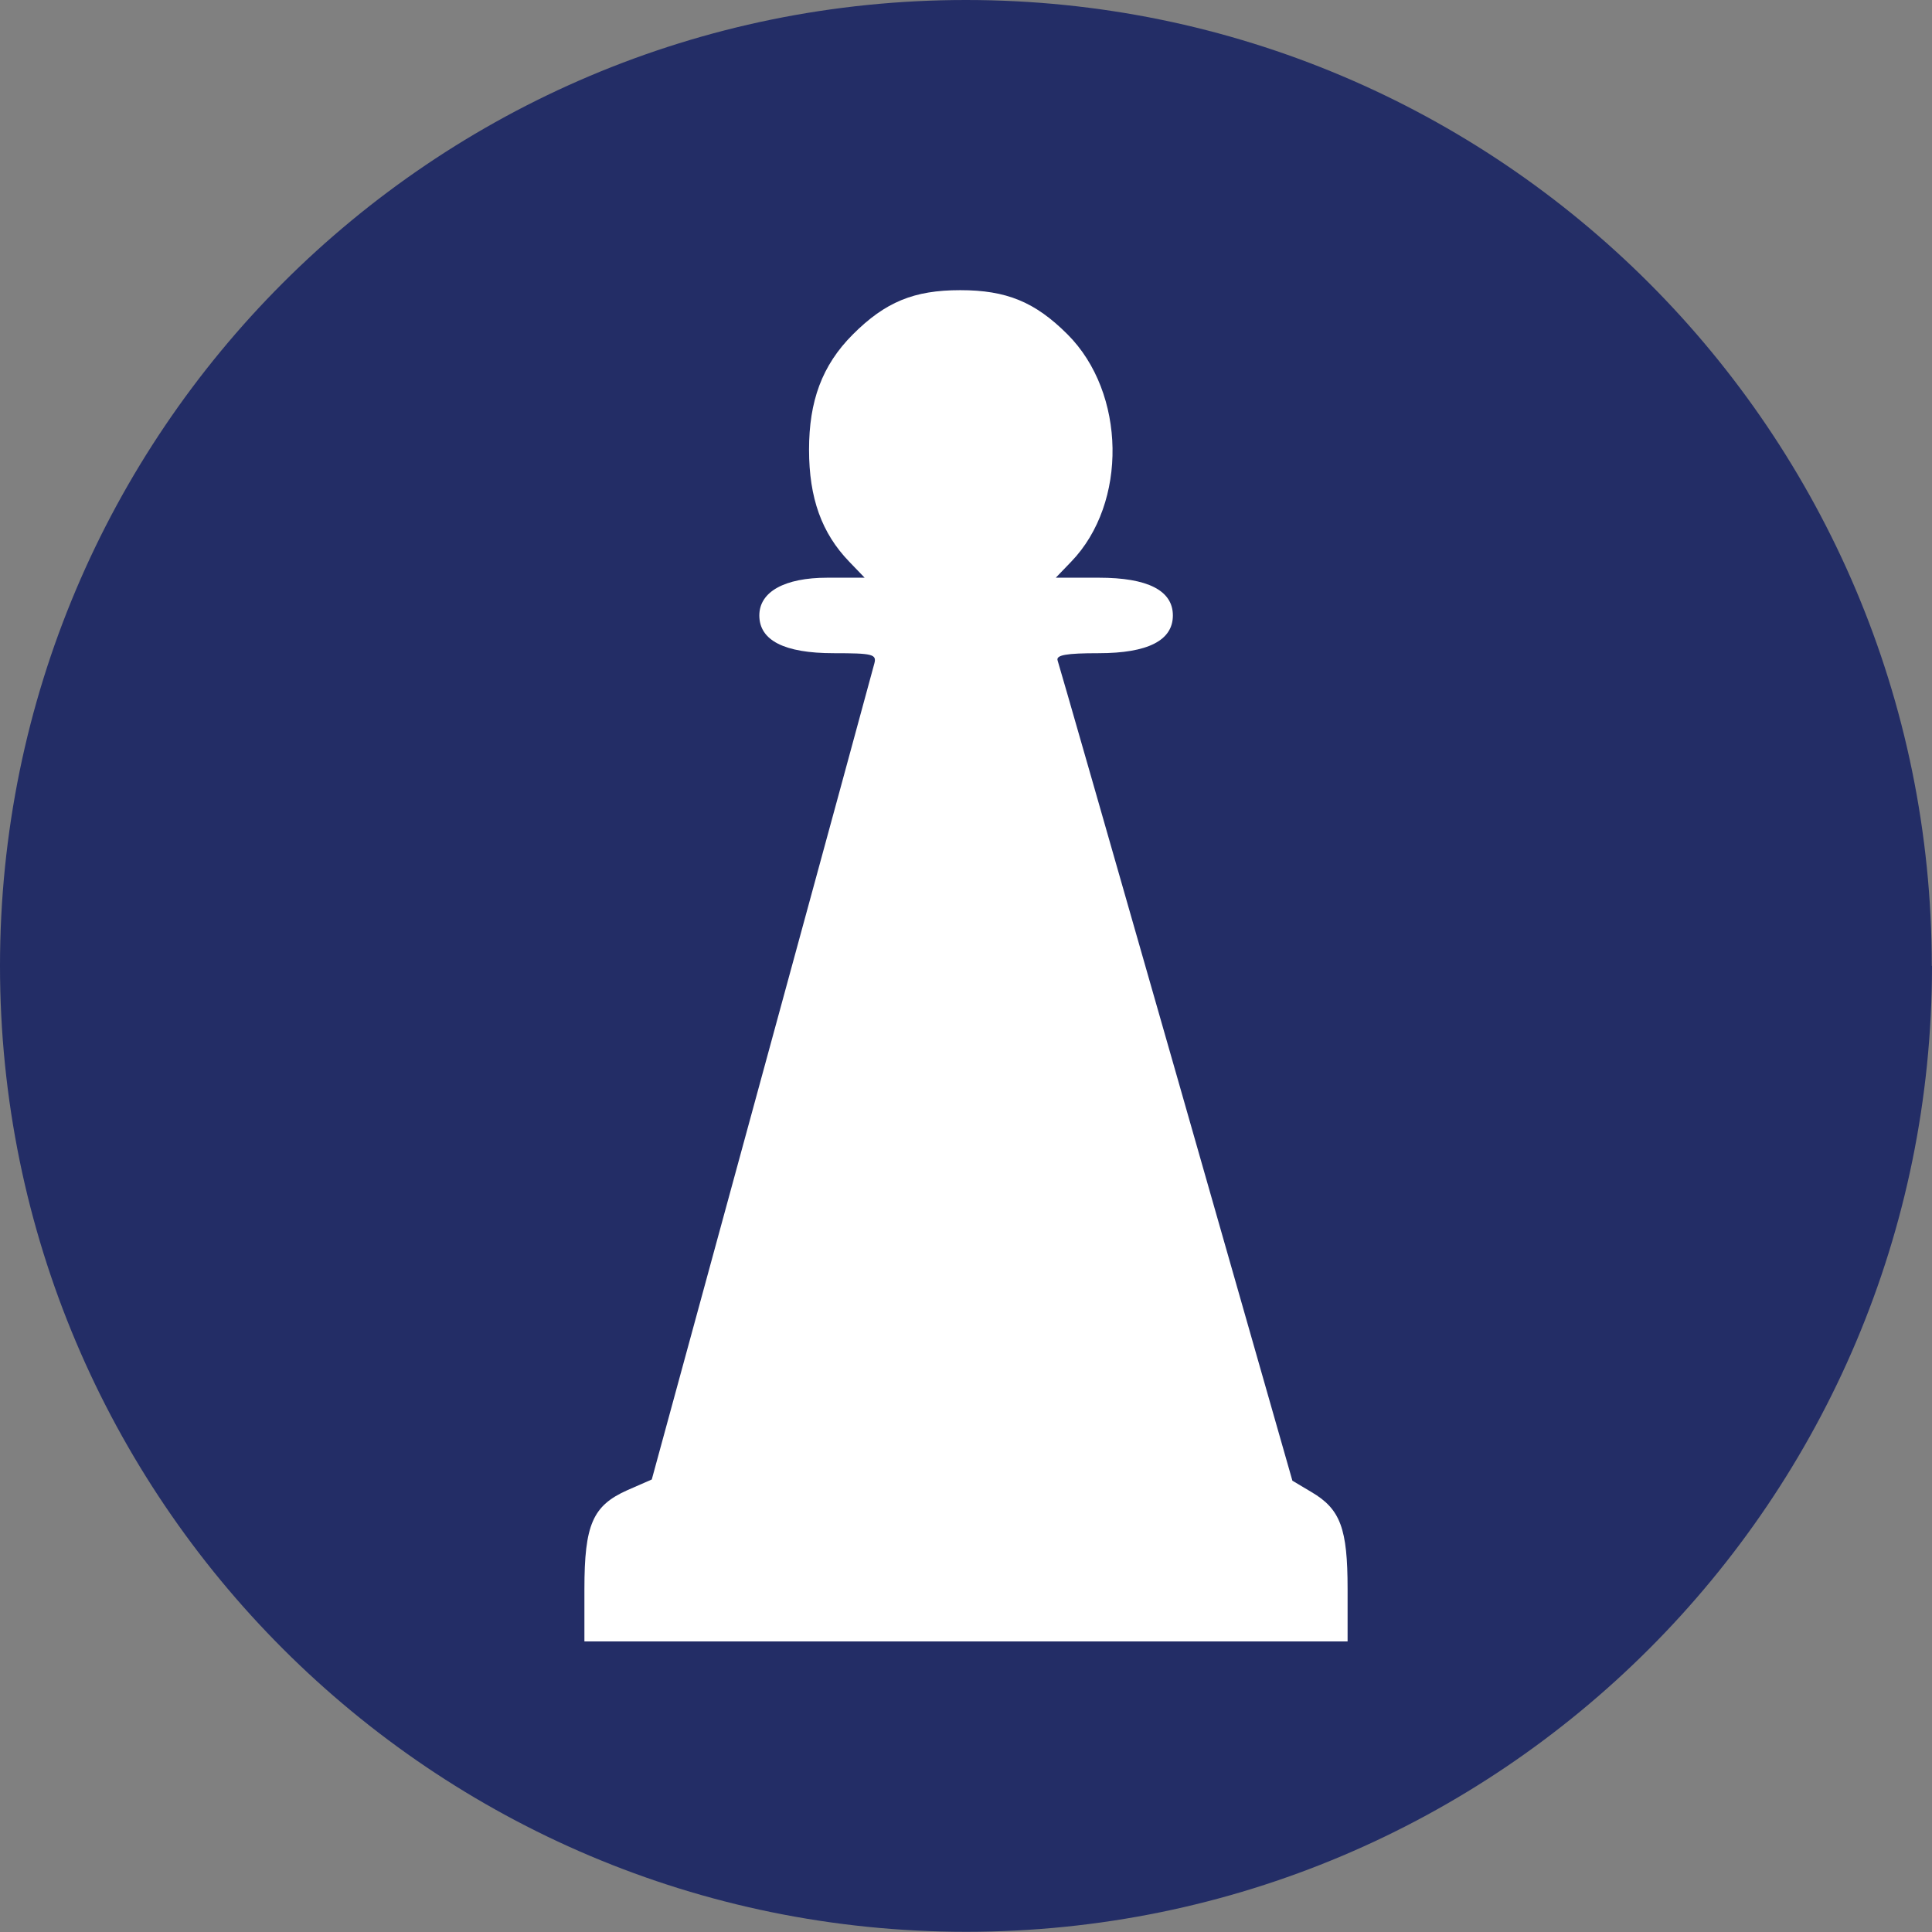 <?xml version="1.0" encoding="UTF-8"?>
<svg xmlns="http://www.w3.org/2000/svg" id="Layer_1" viewBox="0 0 95.21 95.21">
  <rect x="0" y="0" width="95.21" height="95.21" fill="#808080" stroke="none"/>
  <defs>
    <style>
      .cls-1 {
        fill: #fff;
      }

      .cls-2 {
        fill: #232d66;
      }
    </style>
  </defs>
  <path class="cls-2" d="M95.21,47.6c0,26.29-21.31,47.6-47.6,47.6S0,73.89,0,47.6,21.31,0,47.6,0s47.6,21.31,47.6,47.6Z"></path>
  <path class="cls-1" d="M28.8,78.31c0-3.18.41-4.11,2.11-4.87l1.21-.53,5.42-19.86c2.98-10.92,5.48-20.08,5.55-20.36.12-.45-.1-.5-2.01-.5-2.43,0-3.66-.63-3.66-1.86,0-1.17,1.25-1.86,3.35-1.86h1.84l-.76-.79c-1.36-1.41-1.98-3.14-1.98-5.52s.63-4.15,2.16-5.68c1.6-1.6,3.01-2.18,5.29-2.18s3.69.58,5.29,2.18c2.88,2.88,2.97,8.31.18,11.2l-.76.79h2.13c2.4,0,3.64.63,3.64,1.86s-1.23,1.86-3.66,1.86c-1.59,0-2.11.09-2.02.36.07.2,2.7,9.37,5.85,20.39l5.72,20.03.94.56c1.43.84,1.78,1.8,1.78,4.77v2.59H28.8v-2.59h0Z"></path>
</svg>
